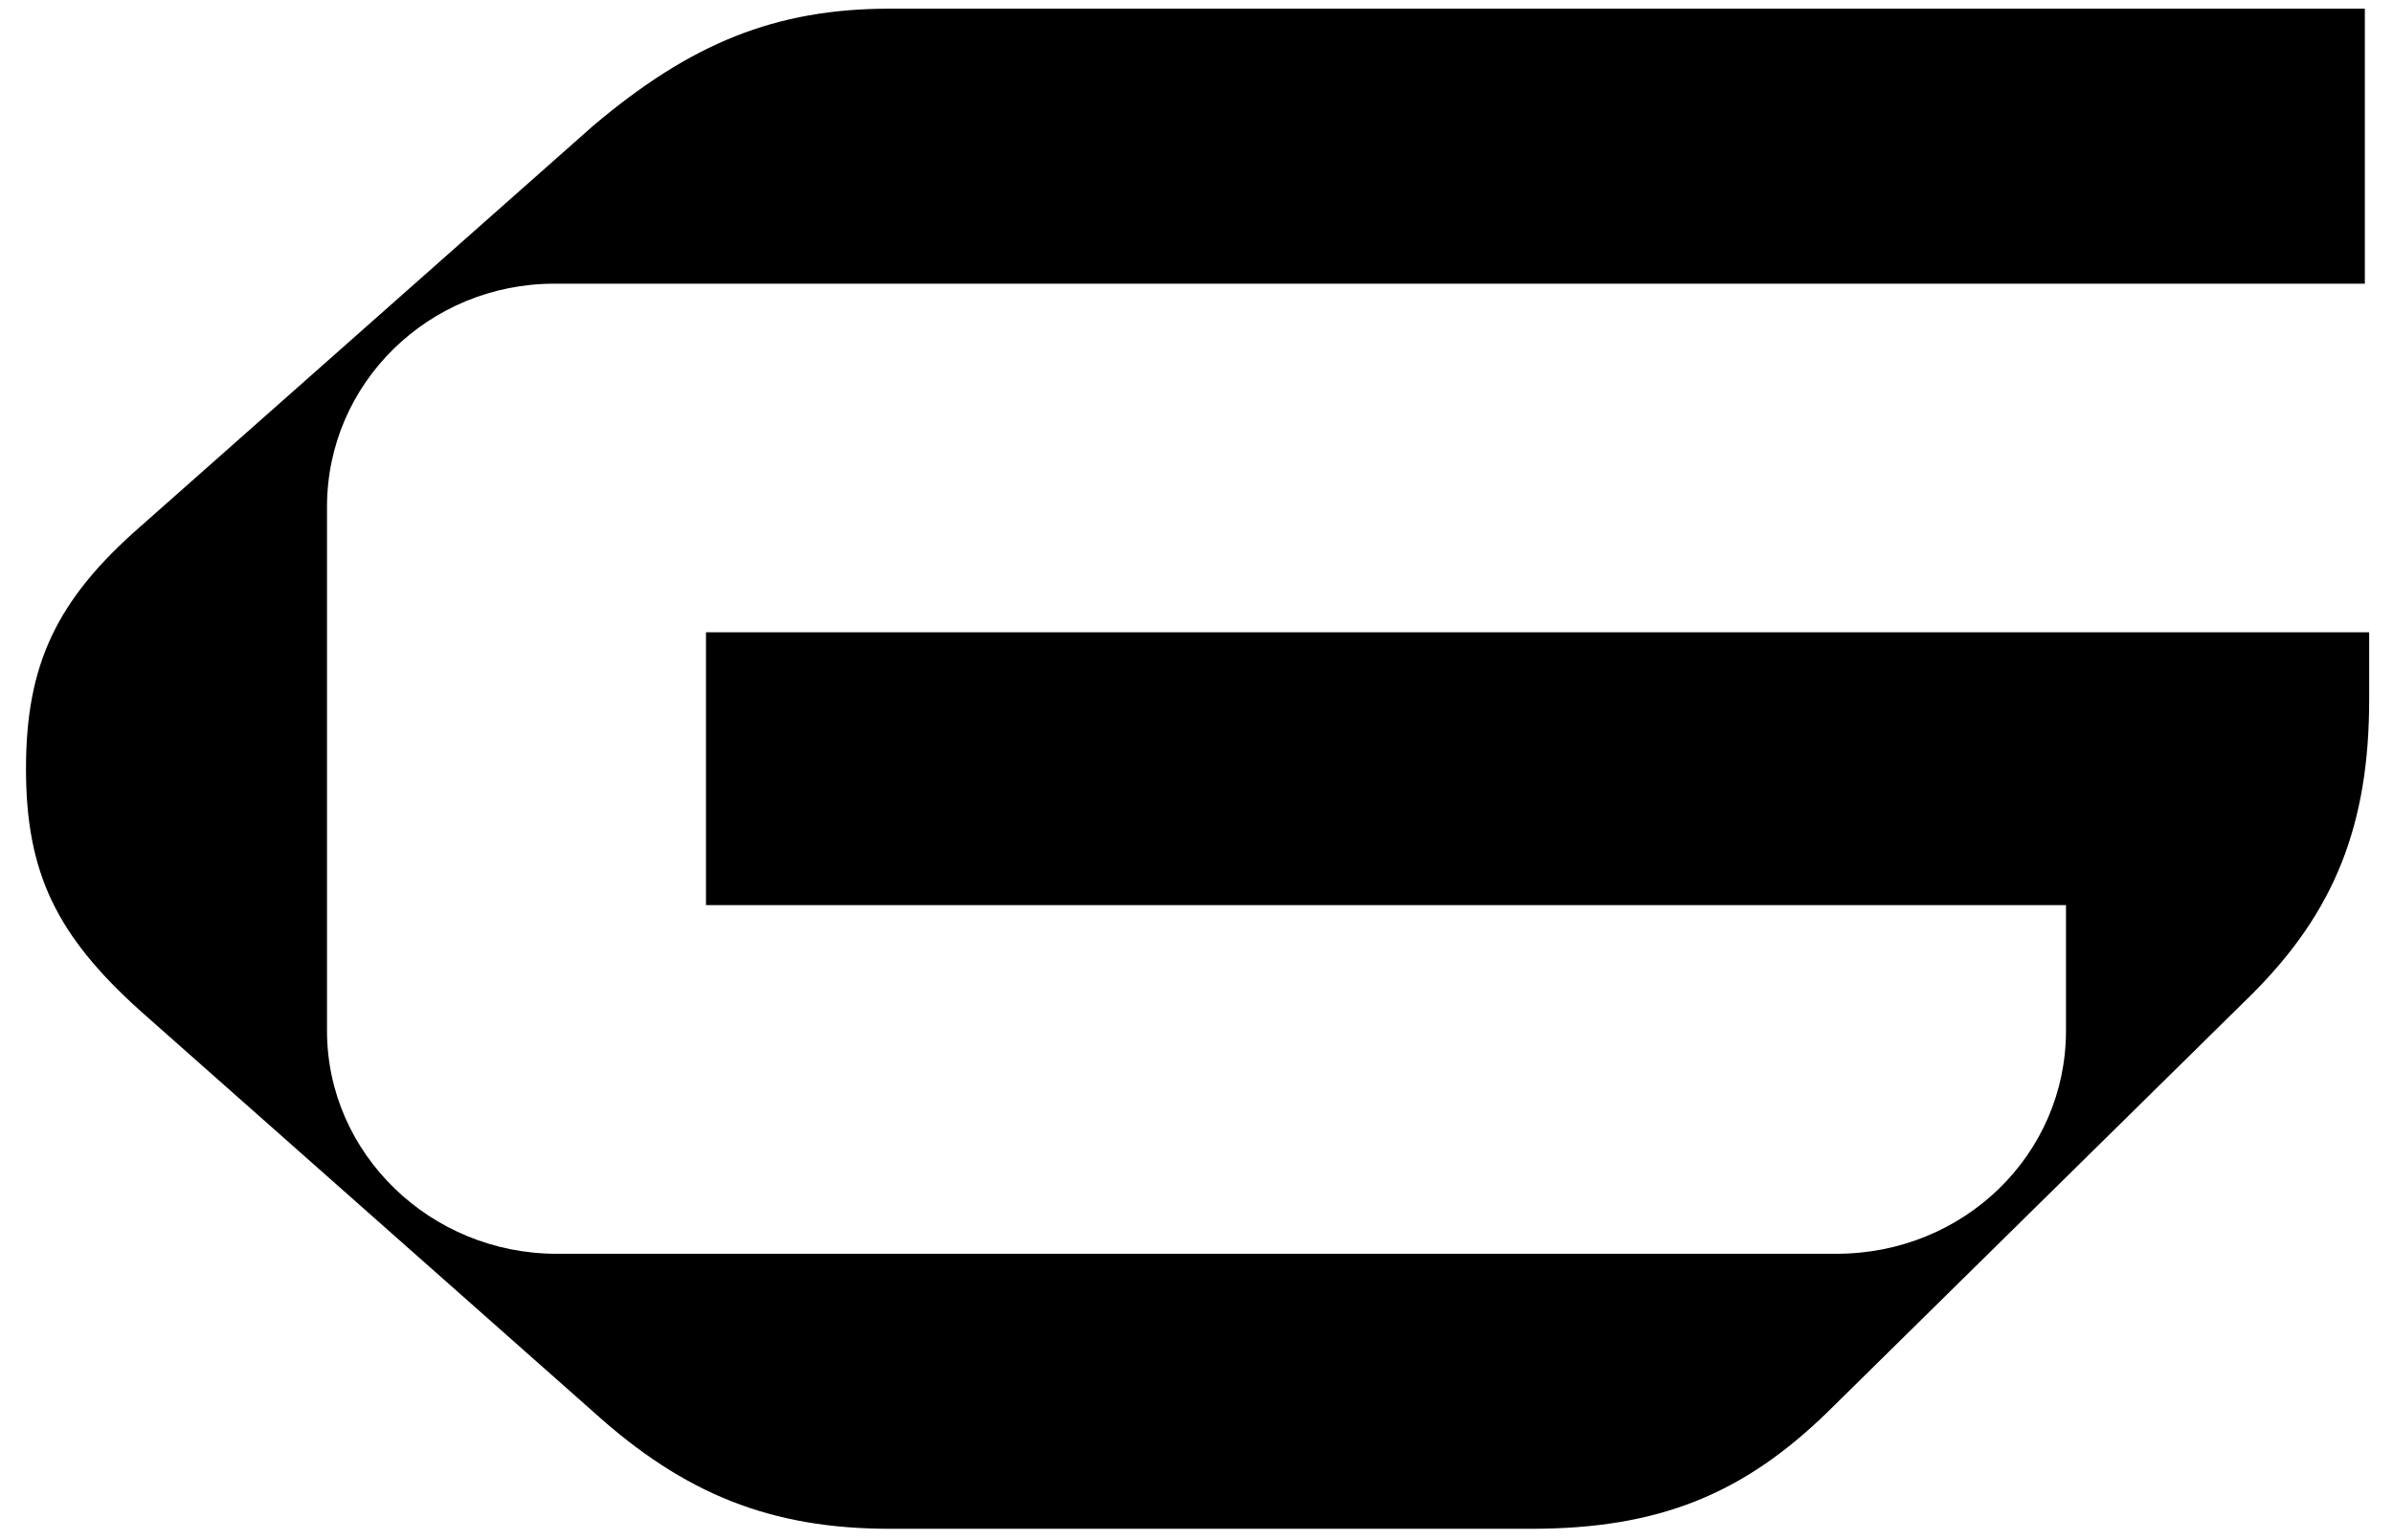 <?xml version="1.0" encoding="utf-8"?>
<!-- Generator: Adobe Illustrator 28.4.1, SVG Export Plug-In . SVG Version: 6.00 Build 0)  -->
<svg version="1.1" id="Layer_1" xmlns="http://www.w3.org/2000/svg" xmlns:xlink="http://www.w3.org/1999/xlink" x="0px" y="0px"
	 viewBox="0 0 110.5 71.1" style="enable-background:new 0 0 110.5 71.1;" xml:space="preserve">
<path d="M27.4,5.8L6.5,24.3c-3.9,3.4-5.3,6.4-5.3,11.2s1.4,7.7,5.3,11.2l20.9,18.5c4.2,3.8,8.2,5.4,13.7,5.4h29.6
	c5.9,0,9.8-1.6,13.7-5.4L104,45.9c3.8-3.8,5.4-7.8,5.4-13.6v-3.1H32.6v12.6h62.8v5.8c0,5.7-4.7,10.3-10.6,10.3H25.7
	c-5.8,0-10.6-4.6-10.6-10.3V23.4c0-5.7,4.7-10.3,10.5-10.3h83.6V0.4H41.1C35.8,0.4,31.9,2,27.4,5.8"/>
</svg>

